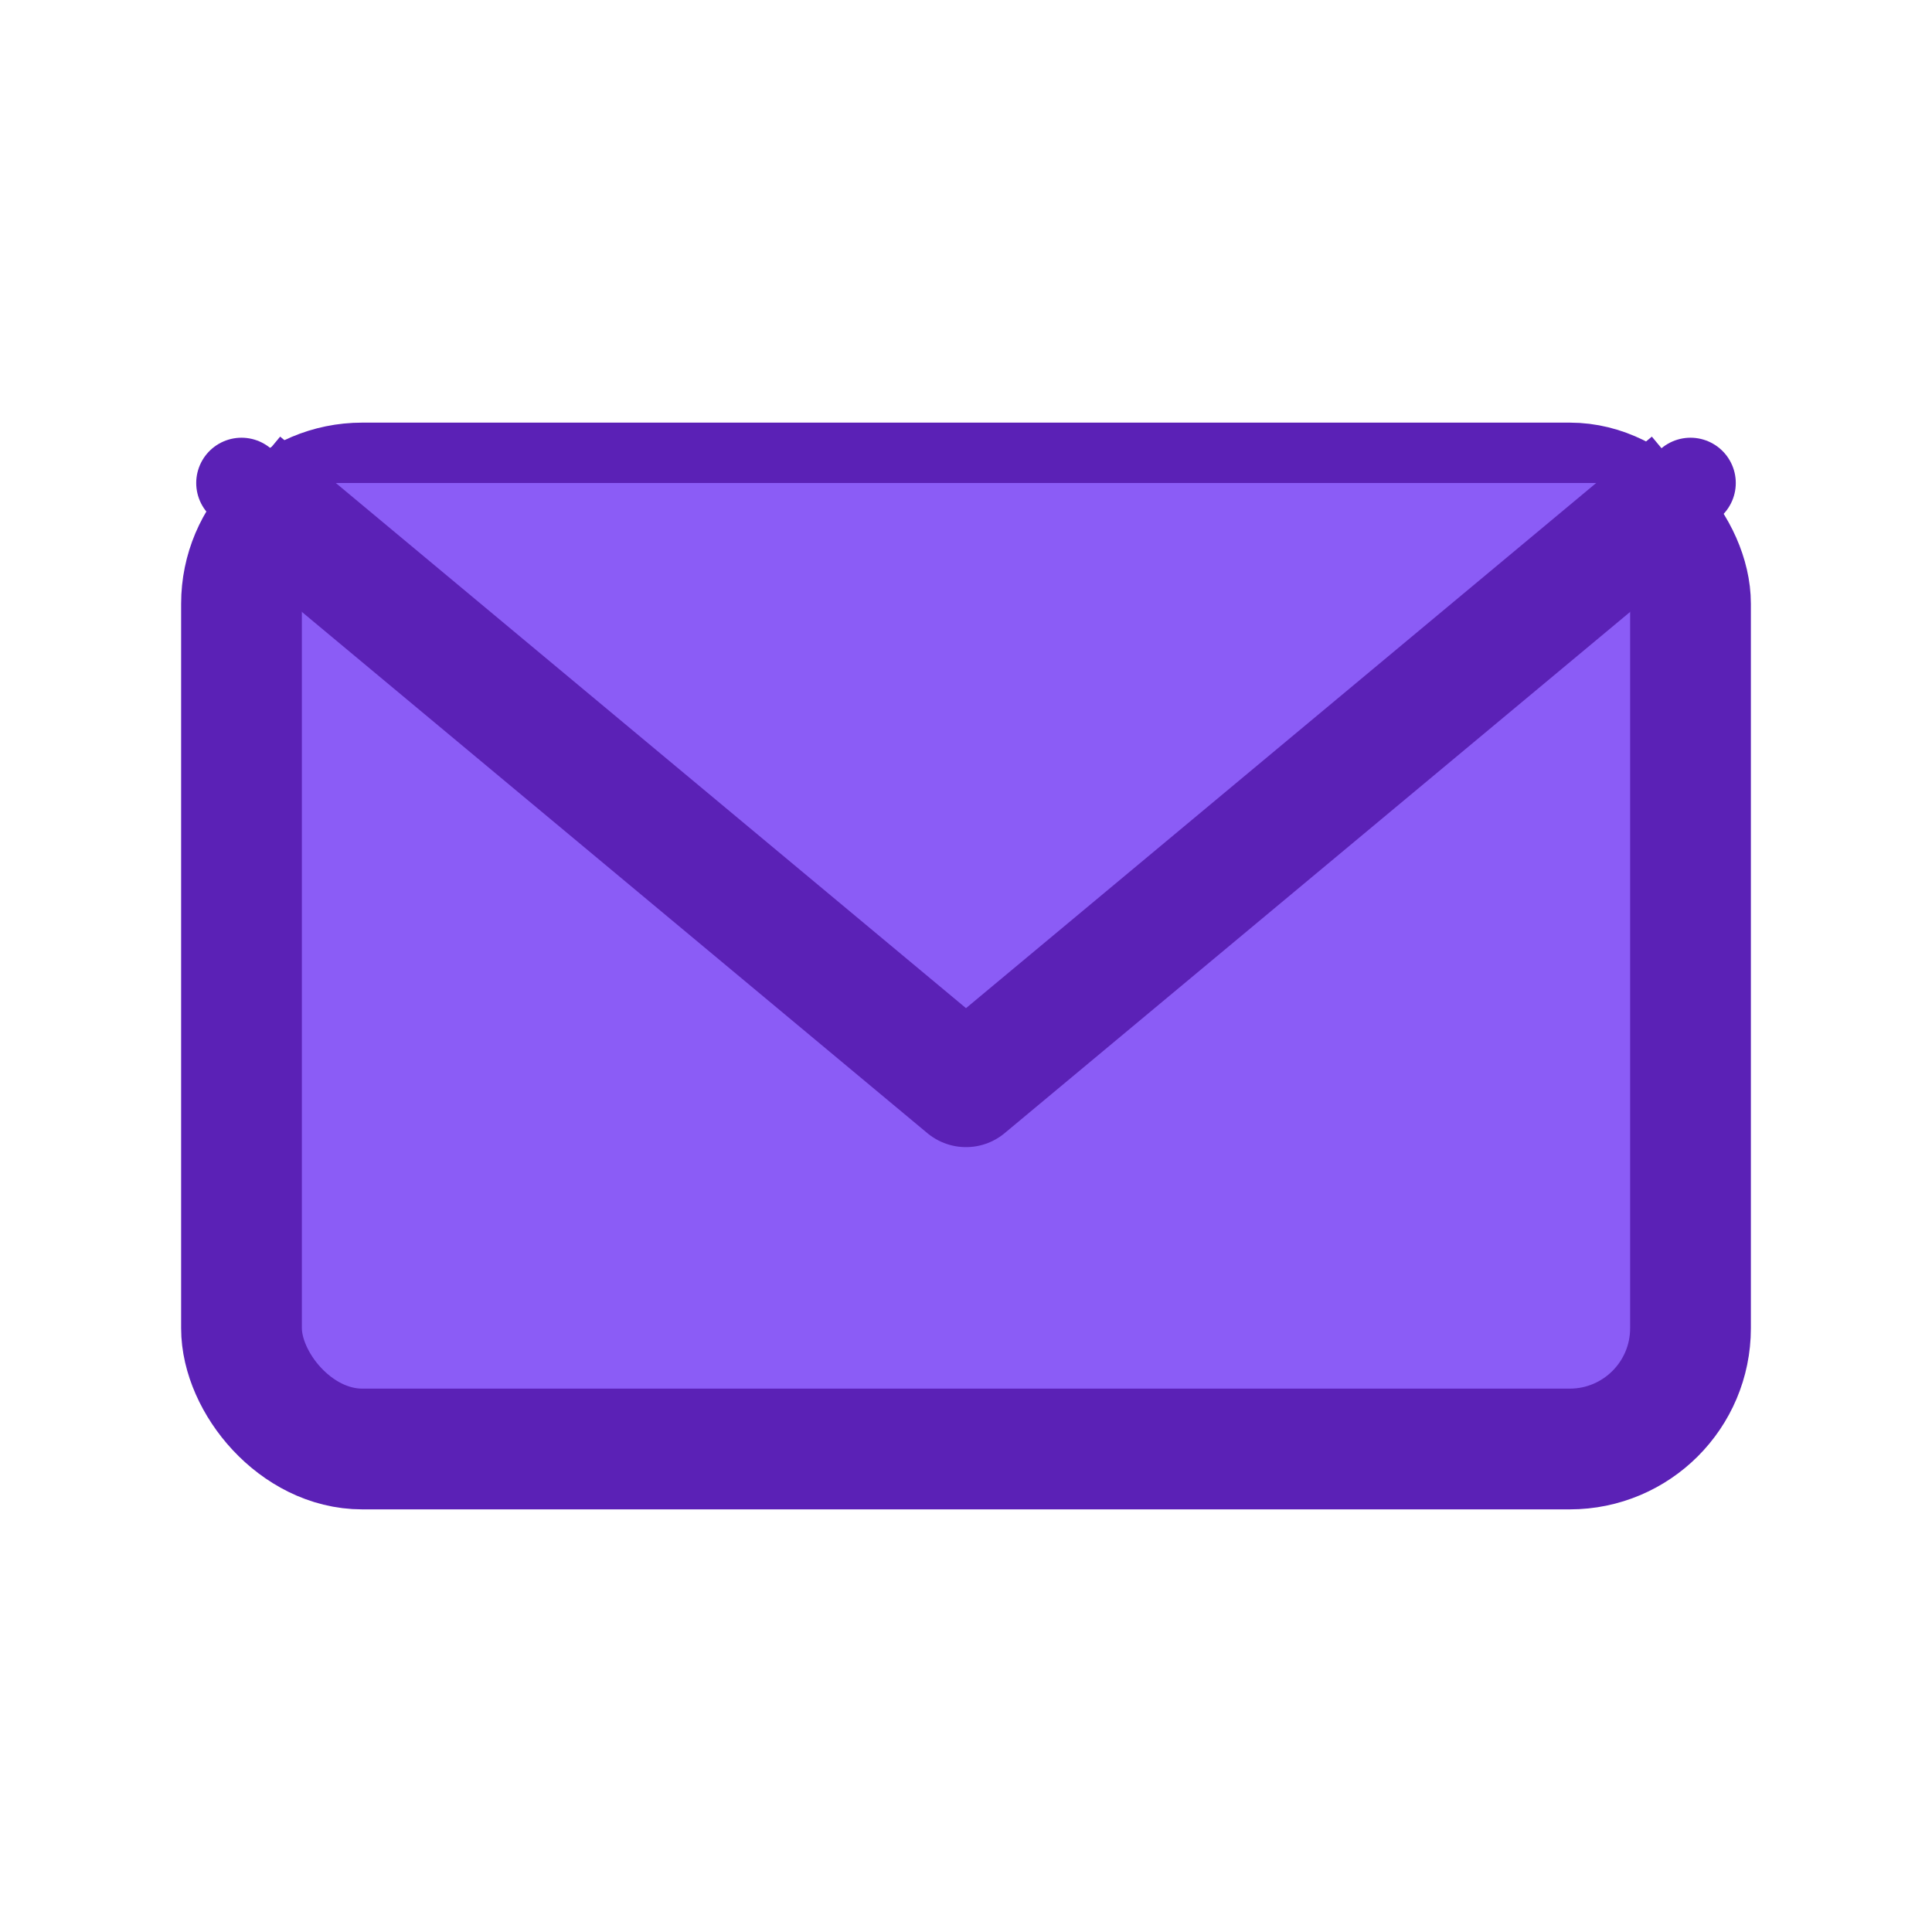 <svg xmlns="http://www.w3.org/2000/svg" viewBox="0 0 32 32" width="32" height="32">
  <!-- Envelope body -->
  <rect x="4" y="8" width="24" height="16" fill="#8B5CF6" stroke="#5B21B6" stroke-width="2" rx="2"/>
  <!-- Open flap -->
  <path d="M4 8 L16 18 L28 8" fill="#8B5CF6" stroke="#5B21B6" stroke-width="2" stroke-linejoin="round"/>
  <!-- V-shaped fold line -->
  <path d="M4 8 L16 18 L28 8" fill="none" stroke="#5B21B6" stroke-width="1.5" stroke-linecap="round"/>
</svg>
